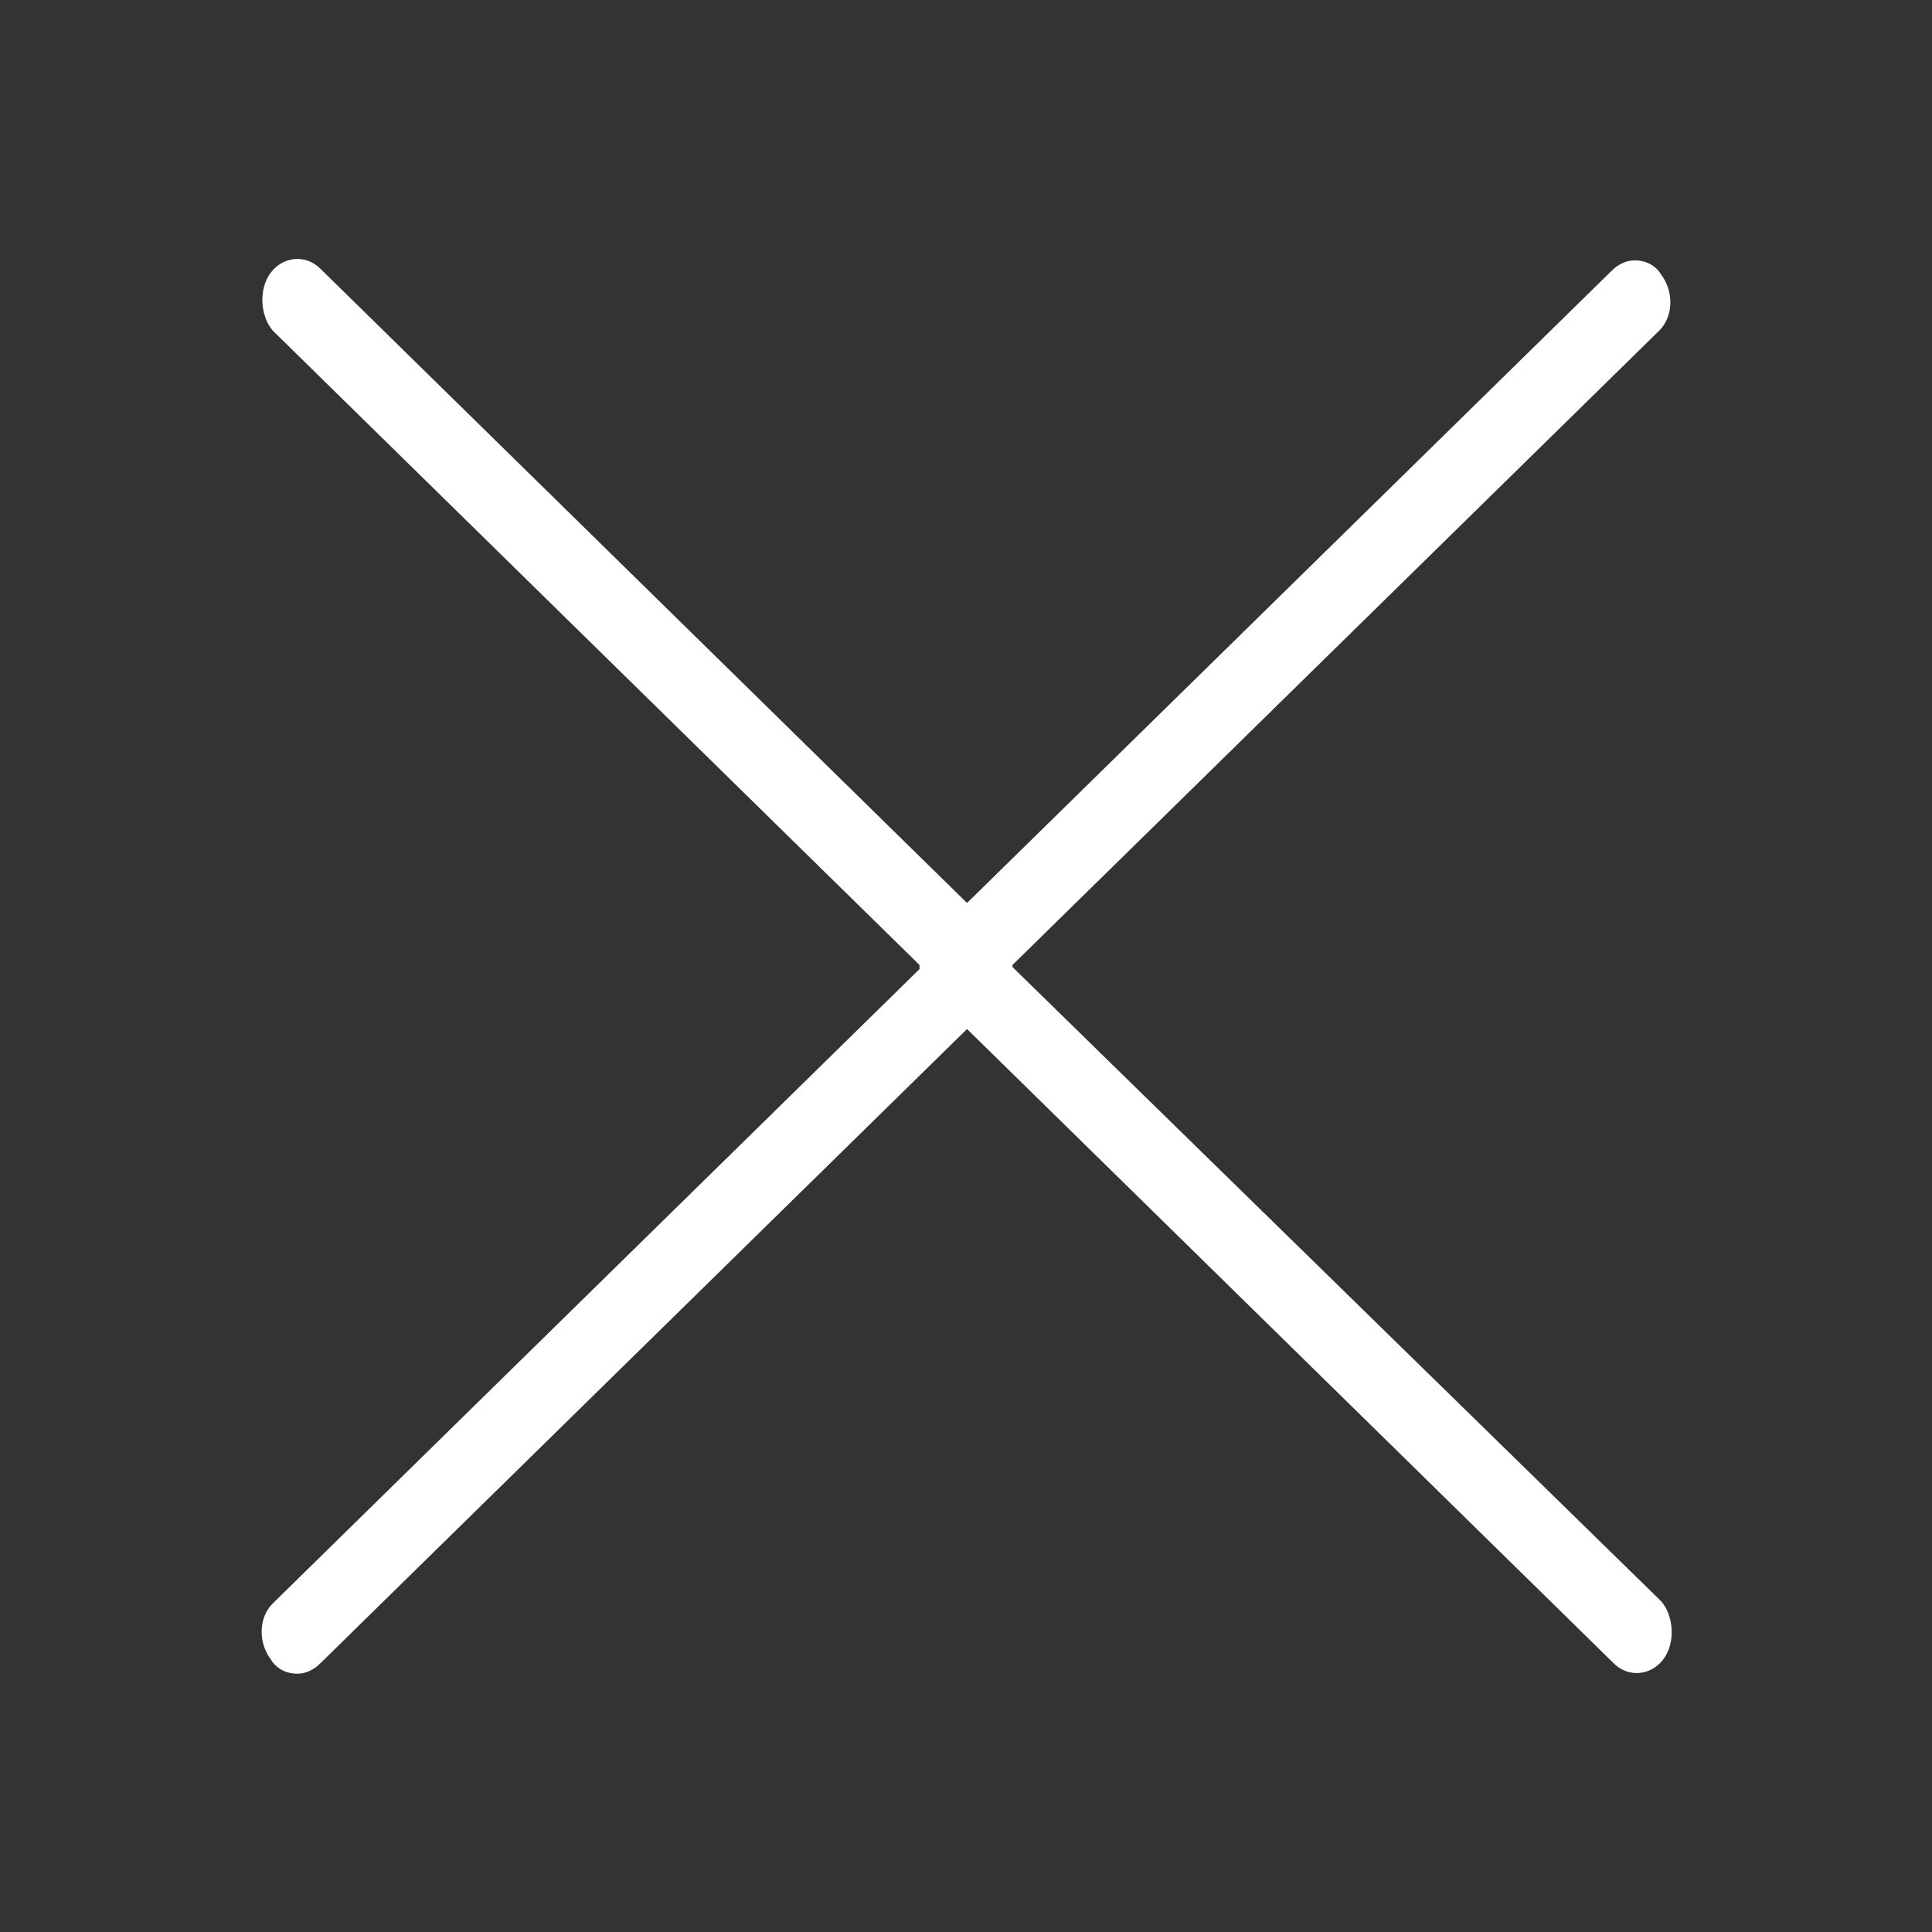 <?xml version="1.0" encoding="utf-8"?>
<!-- Generator: Adobe Illustrator 22.0.0, SVG Export Plug-In . SVG Version: 6.00 Build 0)  -->
<svg version="1.1" id="Capa_1" xmlns="http://www.w3.org/2000/svg" xmlns:xlink="http://www.w3.org/1999/xlink" x="0px" y="0px"
	 viewBox="0 0 93.5 93.5" style="enable-background:new 0 0 93.5 93.5;" xml:space="preserve">
<rect x="0" y="0" width="93.5" height="93.5" fill="#333333" stroke="none"/>
<style type="text/css">
	.st0{fill:#FFFFFF;}
</style>
<path class="st0" d="M49,46.8C49,46.8,49,46.8,49,46.8c0-0.1,0-0.1,0-0.1L80.3,16c0.7-0.7,0.7-1.9,0.1-2.7c-0.3-0.5-0.8-0.7-1.3-0.7
	c-0.4,0-0.8,0.2-1.1,0.5L46.8,43.7L15.5,13c-0.7-0.7-1.8-0.6-2.4,0.2c-0.6,0.8-0.5,2.1,0.1,2.8l31.3,30.7c0,0,0,0,0,0.1
	c0,0,0,0.1,0,0.1L13.2,77.6c-0.7,0.7-0.7,1.9-0.1,2.7c0.3,0.5,0.8,0.7,1.3,0.7c0.4,0,0.8-0.2,1.1-0.5l31.3-30.7l31.3,30.7
	c0.7,0.7,1.8,0.6,2.4-0.2c0.6-0.8,0.5-2.1-0.1-2.8L49,46.8z"/>
</svg>
